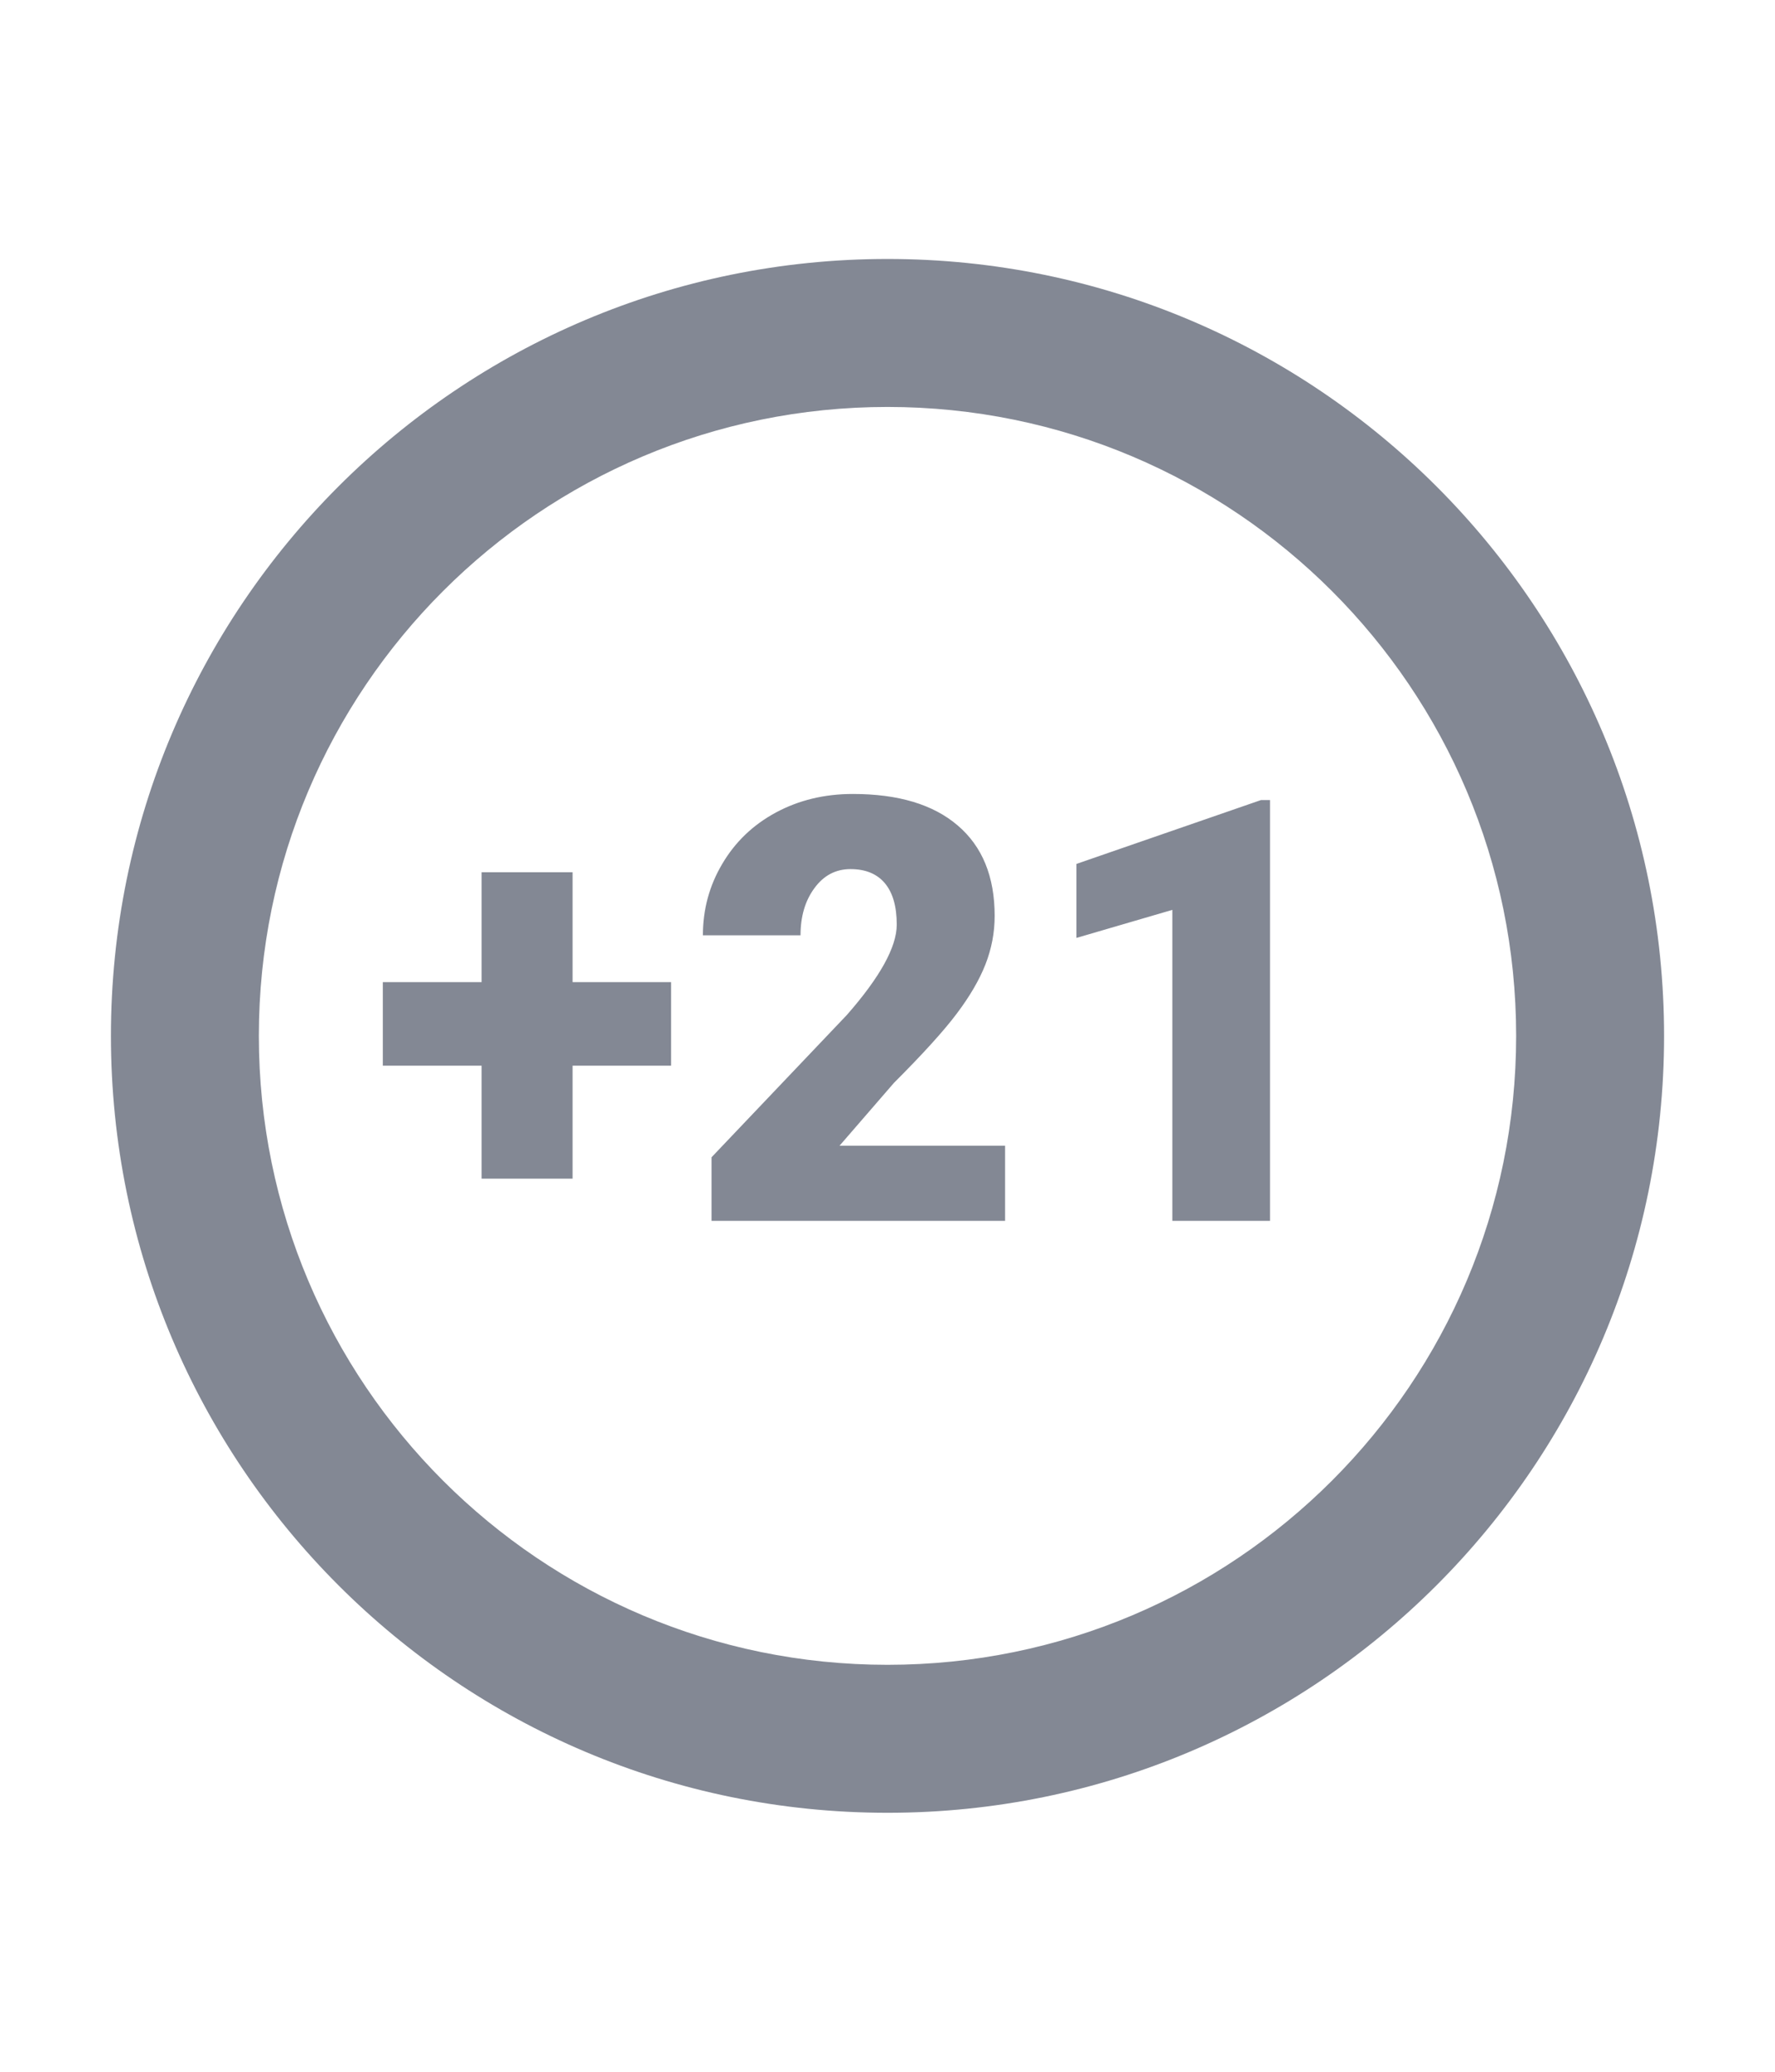 <svg width="48" height="56" viewBox="0 0 48 56" fill="none" xmlns="http://www.w3.org/2000/svg">
<path d="M15.484 26.547H18.148V28.805H15.484V31.859H13.023V28.805H10.352V26.547H13.023V23.578H15.484V26.547ZM27.18 33H19.242V31.281L22.898 27.438C23.799 26.412 24.25 25.596 24.25 24.992C24.25 24.503 24.143 24.13 23.93 23.875C23.716 23.62 23.406 23.492 23 23.492C22.599 23.492 22.273 23.664 22.023 24.008C21.773 24.346 21.648 24.771 21.648 25.281H19.008C19.008 24.583 19.182 23.94 19.531 23.352C19.88 22.758 20.365 22.294 20.984 21.961C21.604 21.628 22.297 21.461 23.062 21.461C24.292 21.461 25.237 21.745 25.898 22.312C26.565 22.88 26.898 23.695 26.898 24.758C26.898 25.206 26.815 25.643 26.648 26.07C26.482 26.492 26.221 26.938 25.867 27.406C25.518 27.87 24.953 28.492 24.172 29.273L22.703 30.969H27.18V33ZM34.344 33H31.703V24.594L29.109 25.352V23.352L34.102 21.625H34.344V33Z" fill="#838894"/>
<path fill-rule="evenodd" clip-rule="evenodd" d="M24 11C14.611 11 7 18.611 7 28C7 37.389 14.611 45 24 45C33.389 45 41 37.389 41 28C41 18.611 33.389 11 24 11ZM3 28C3 16.402 12.402 7 24 7C35.598 7 45 16.402 45 28C45 39.598 35.598 49 24 49C12.402 49 3 39.598 3 28Z" fill="#838894"/>
</svg>
